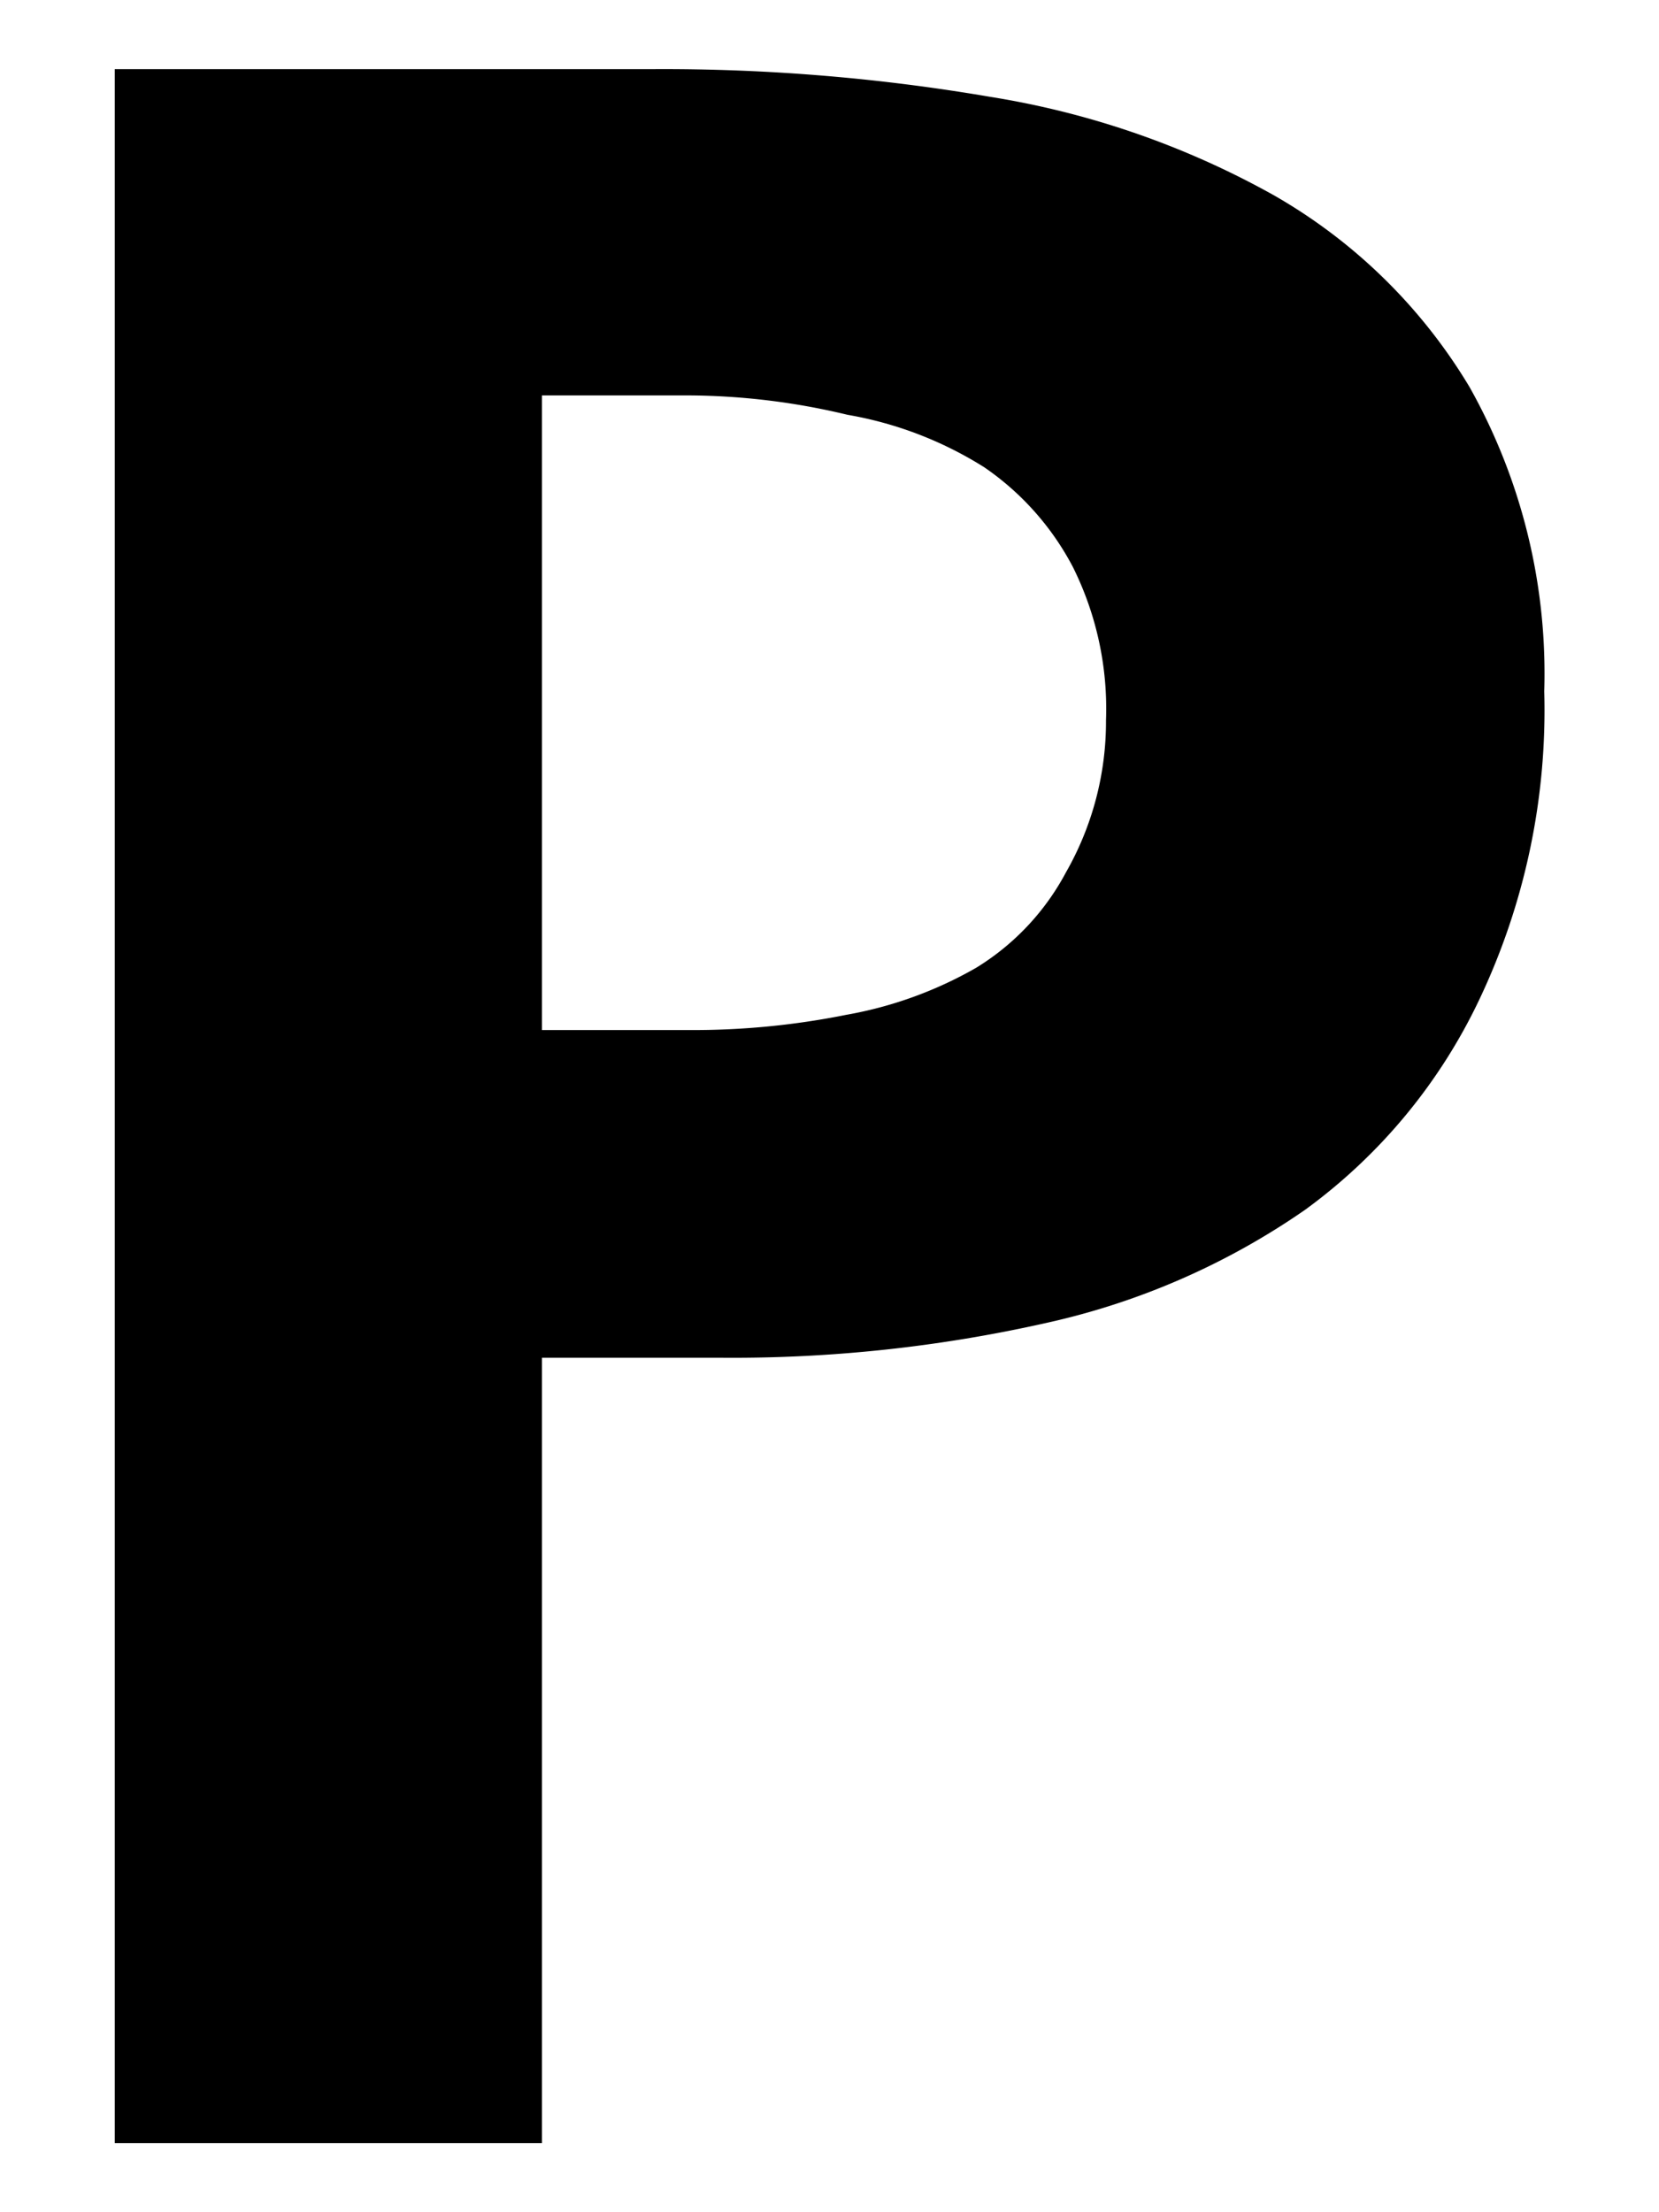 <svg id="レイヤー_1" data-name="レイヤー 1" xmlns="http://www.w3.org/2000/svg" width="12" height="16" viewBox="0 0 12 16">
  <defs>
    <style>
      .cls-1 {
        fill: none;
      }
    </style>
  </defs>
  <title>icon_mode-program</title>
  <path d="M7.16,0.7a6.21,6.21,0,0,1,2.05.71,3.91,3.91,0,0,1,1.42,1.39A4.23,4.23,0,0,1,11.17,5a4.88,4.88,0,0,1-.47,2.23A4,4,0,0,1,9.44,8.75a5.28,5.28,0,0,1-1.88.82,10.31,10.31,0,0,1-2.33.25H3.92V15.5H0.83V0.5H4.74A14,14,0,0,1,7.16.7ZM8,5.21a2.3,2.3,0,0,0-.24-1.11,2,2,0,0,0-.64-0.72A2.72,2.72,0,0,0,6.13,3,5,5,0,0,0,5,2.86H3.92V7.45H5a5.61,5.61,0,0,0,1.12-.11A2.9,2.9,0,0,0,7.06,7a1.8,1.8,0,0,0,.65-0.69A2.2,2.2,0,0,0,8,5.21Z"/>
  <rect class="cls-1" width="12" height="16"/>
</svg>
